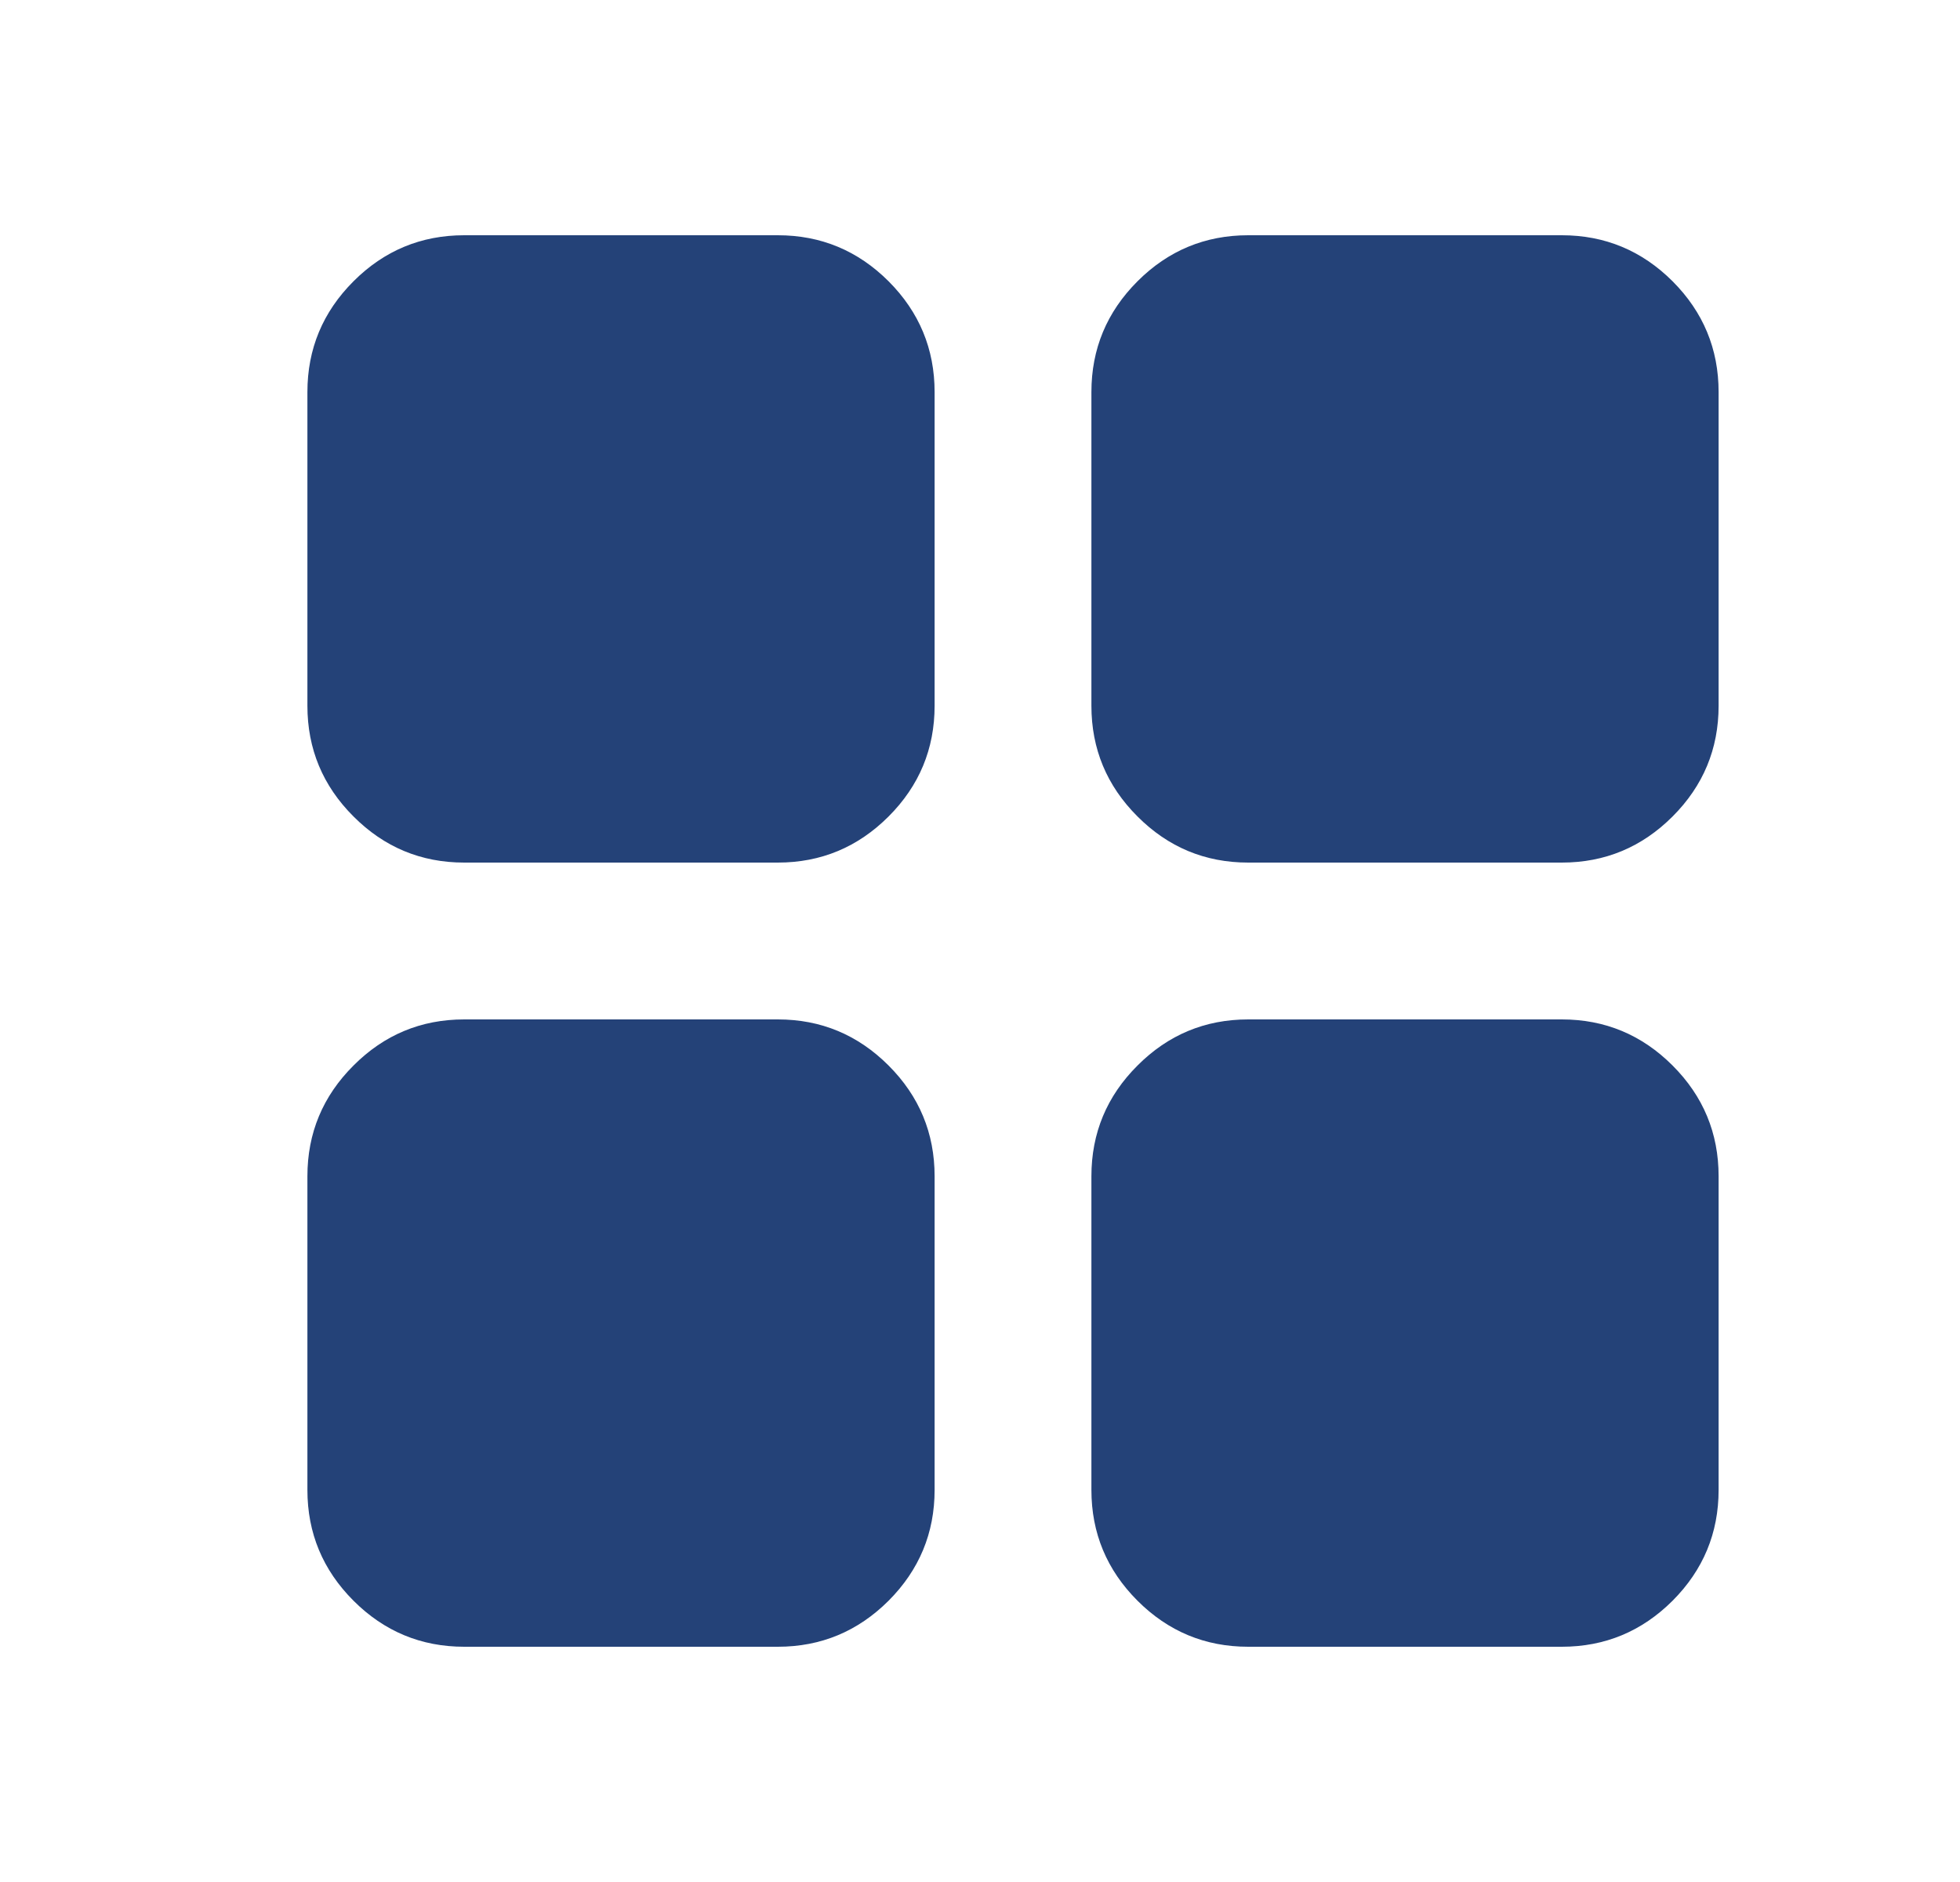 <svg width="25" height="24" viewBox="0 0 25 24" fill="none" xmlns="http://www.w3.org/2000/svg">
<mask id="mask0_2647_453" style="mask-type:alpha" maskUnits="userSpaceOnUse" x="0" y="0" width="25" height="24">
<rect x="0.921" width="24" height="24" fill="#244278"/>
</mask>
<g mask="url(#mask0_2647_453)">
<path d="M15.921 21C15.371 21 14.9 20.804 14.509 20.413C14.117 20.021 13.921 19.55 13.921 19V15C13.921 14.45 14.117 13.979 14.509 13.588C14.9 13.196 15.371 13 15.921 13H19.921C20.471 13 20.942 13.196 21.334 13.588C21.725 13.979 21.921 14.45 21.921 15V19C21.921 19.55 21.725 20.021 21.334 20.413C20.942 20.804 20.471 21 19.921 21H15.921ZM15.921 11C15.371 11 14.9 10.804 14.509 10.412C14.117 10.021 13.921 9.55 13.921 9V5C13.921 4.45 14.117 3.979 14.509 3.587C14.9 3.196 15.371 3 15.921 3H19.921C20.471 3 20.942 3.196 21.334 3.587C21.725 3.979 21.921 4.45 21.921 5V9C21.921 9.55 21.725 10.021 21.334 10.412C20.942 10.804 20.471 11 19.921 11H15.921ZM5.921 11C5.371 11 4.9 10.804 4.509 10.412C4.117 10.021 3.921 9.55 3.921 9V5C3.921 4.45 4.117 3.979 4.509 3.587C4.9 3.196 5.371 3 5.921 3H9.921C10.471 3 10.942 3.196 11.334 3.587C11.725 3.979 11.921 4.45 11.921 5V9C11.921 9.55 11.725 10.021 11.334 10.412C10.942 10.804 10.471 11 9.921 11H5.921ZM5.921 21C5.371 21 4.9 20.804 4.509 20.413C4.117 20.021 3.921 19.55 3.921 19V15C3.921 14.45 4.117 13.979 4.509 13.588C4.9 13.196 5.371 13 5.921 13H9.921C10.471 13 10.942 13.196 11.334 13.588C11.725 13.979 11.921 14.45 11.921 15V19C11.921 19.55 11.725 20.021 11.334 20.413C10.942 20.804 10.471 21 9.921 21H5.921Z" fill="#244278"/>
</g>
</svg>
